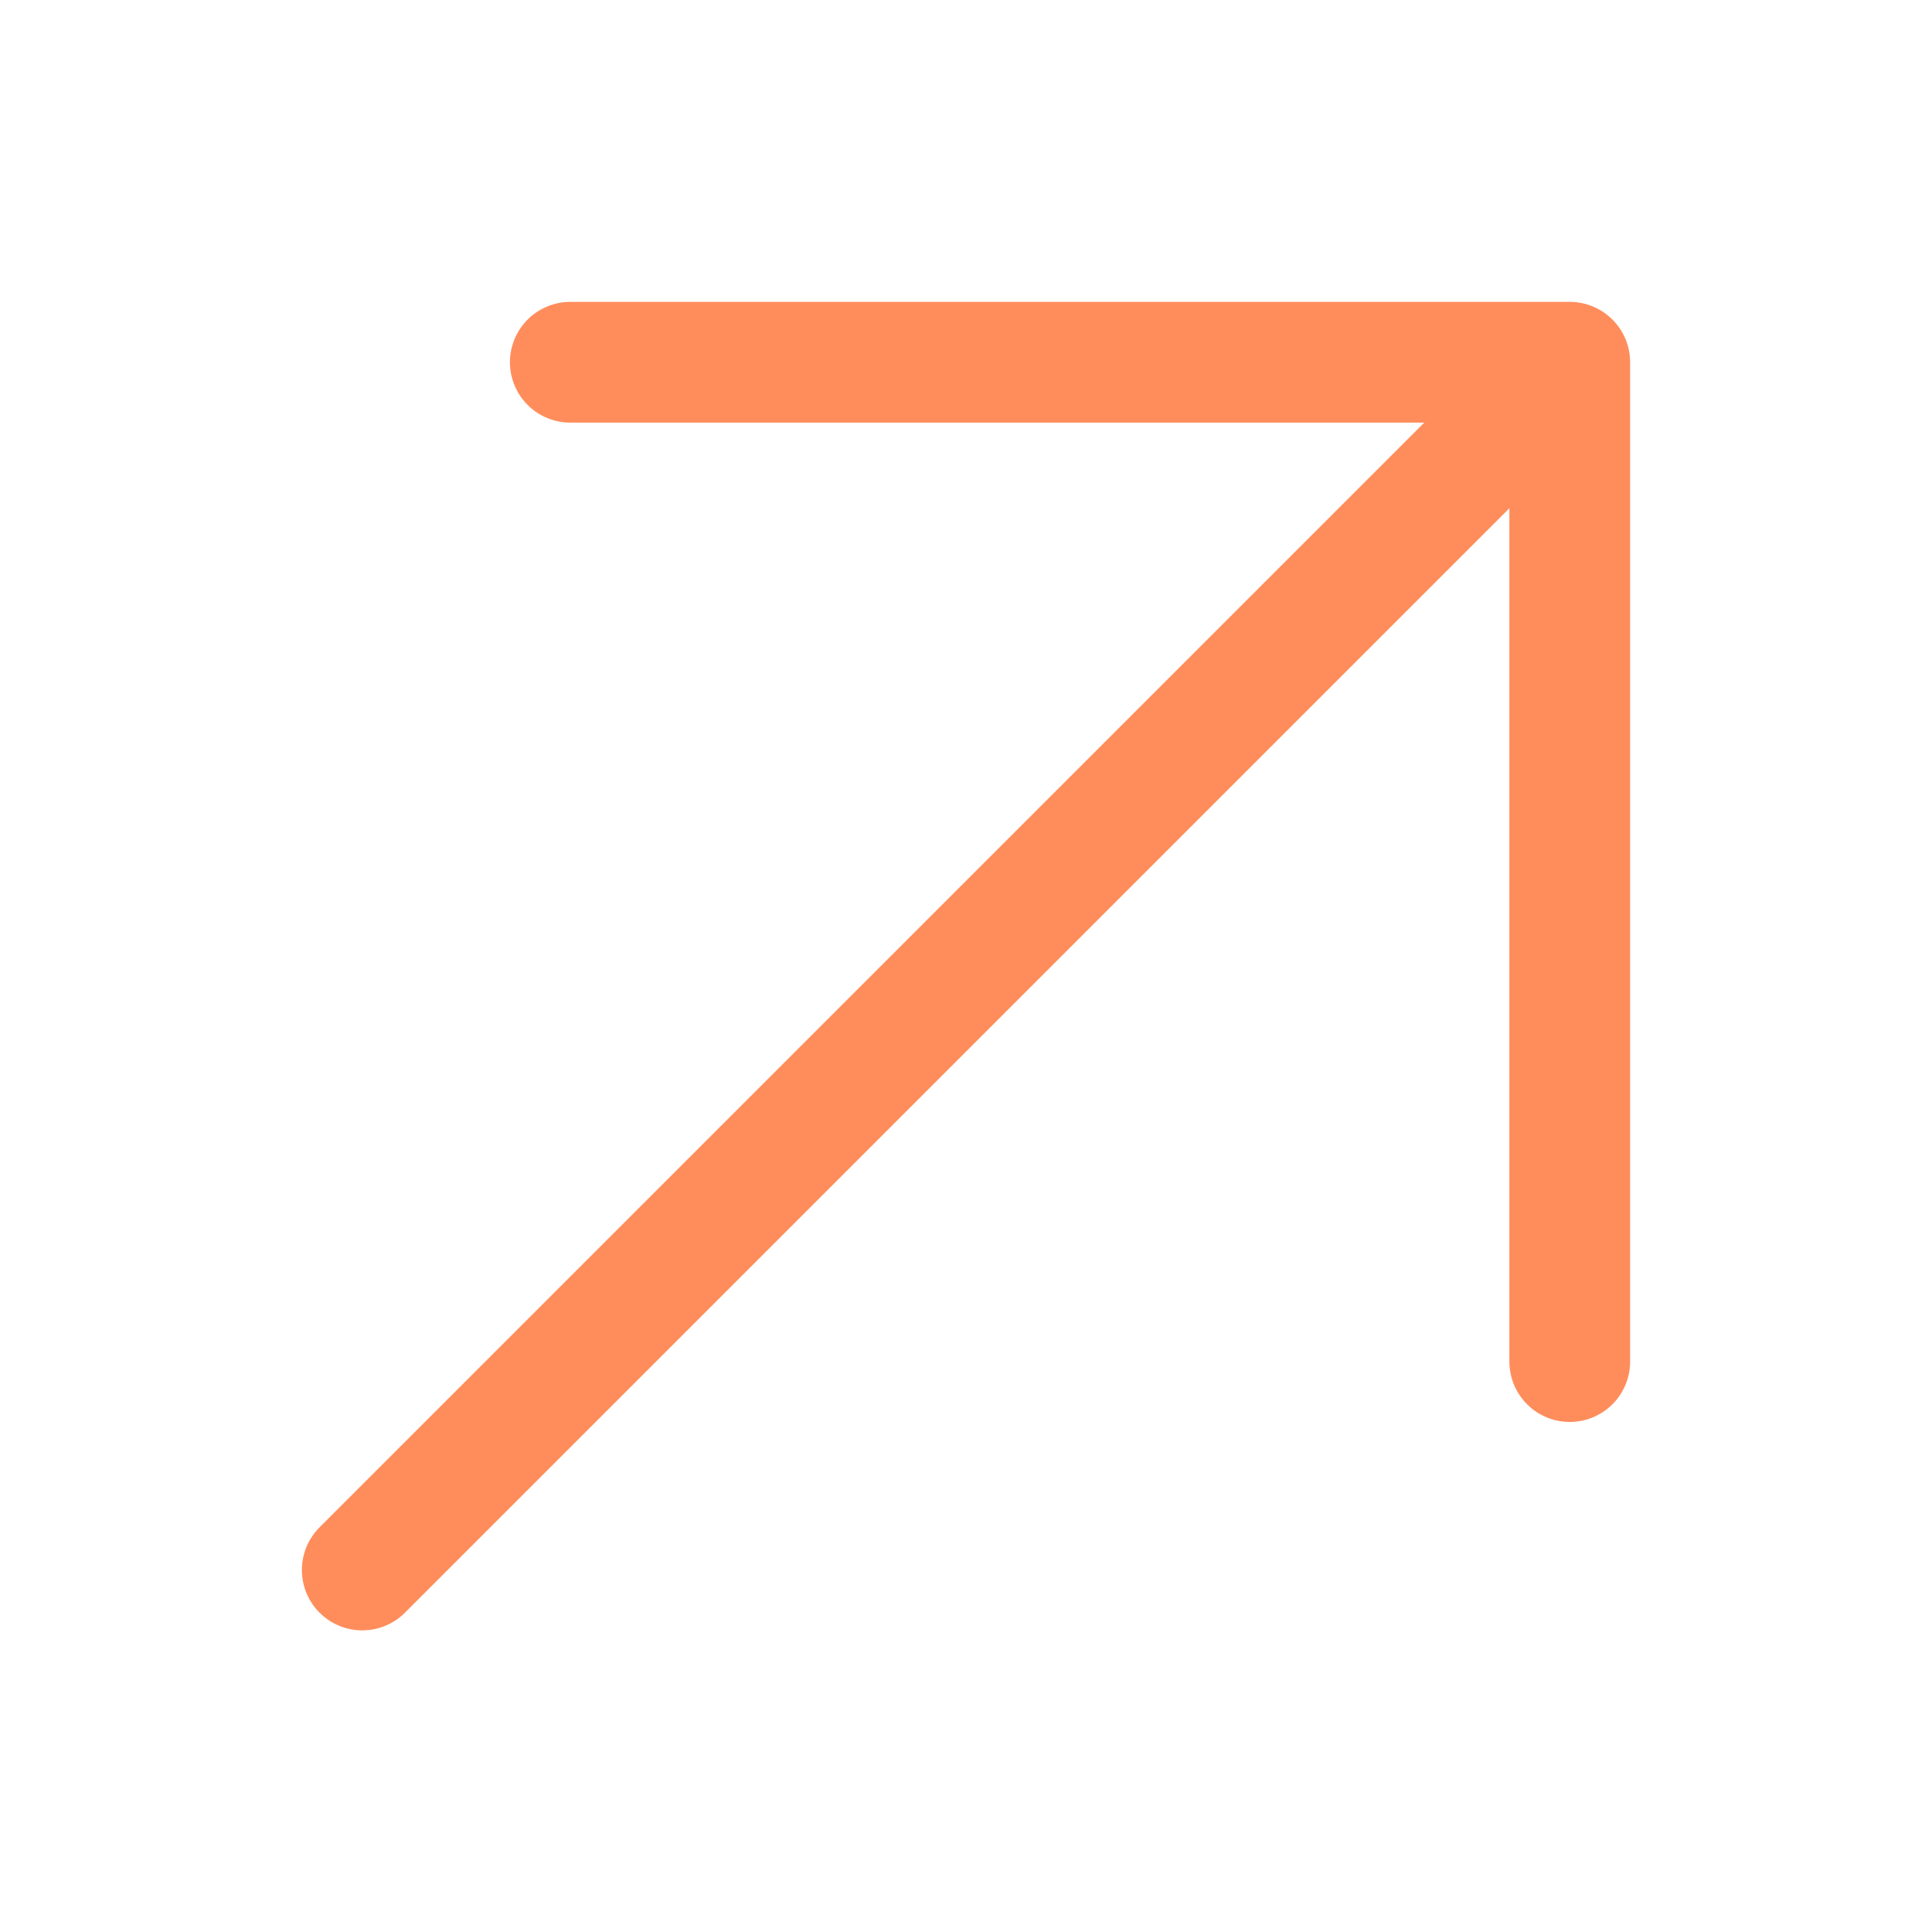 <svg width="16" height="16" viewBox="0 0 16 16" fill="none" xmlns="http://www.w3.org/2000/svg">
<g id="Frame">
<g id="Group 240">
<path id="Vector" d="M4.723 3H13V11.276" stroke="#ff8d5c" stroke-linecap="round" stroke-linejoin="round"/>
<path id="Vector_2" d="M12.656 3.346L3 13.002" stroke="#ff8d5c" stroke-linecap="round" stroke-linejoin="round"/>
</g>
</g>
</svg>
